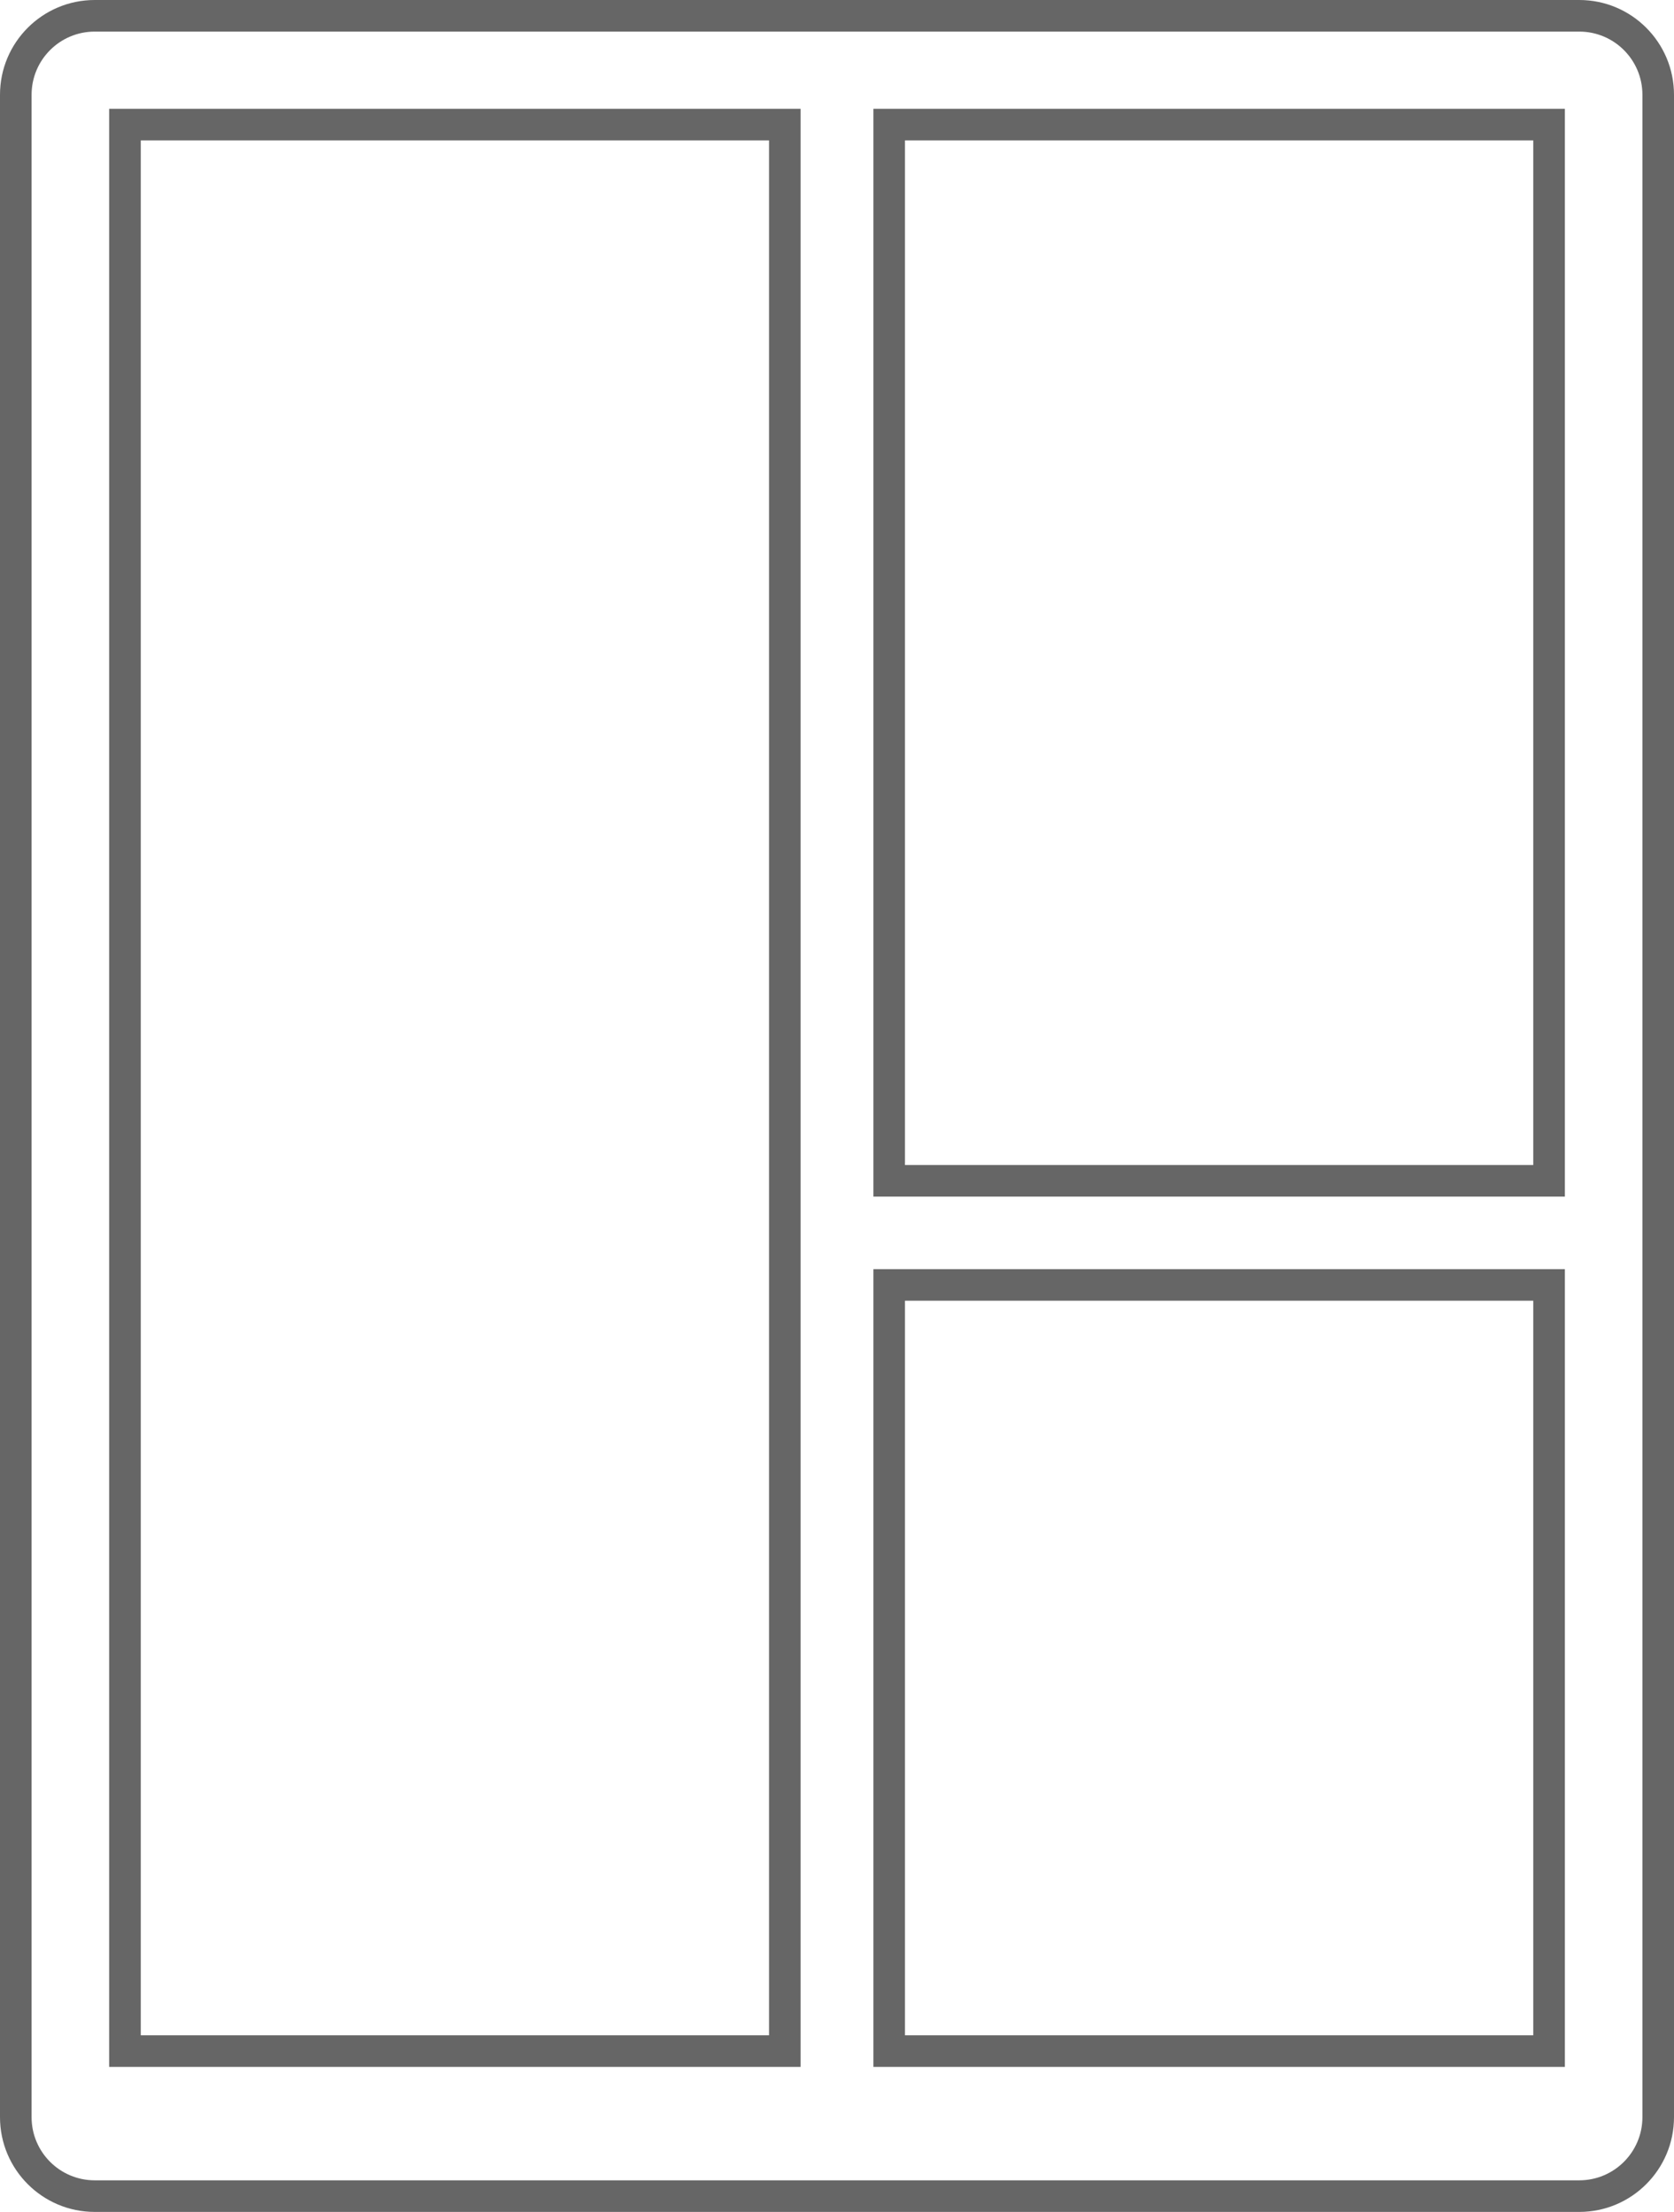 <svg width="53" height="70" viewBox="0 0 53 70" fill="none" xmlns="http://www.w3.org/2000/svg" class="">
                <path fill-rule="evenodd" clip-rule="evenodd" d="M3 1C1.895 1 1 1.895 1 3V67C1 68.105 1.895 69 3 69H50C51.105 69 52 68.105 52 67V3C52 1.895 51.105 1 50 1H3ZM3 0C1.343 0 0 1.343 0 3V67C0 68.657 1.343 70 3 70H50C51.657 70 53 68.657 53 67V3C53 1.343 51.657 0 50 0H3ZM28.652 41.164H48.544V64.41H28.652V41.164ZM27.652 40.164H28.652H48.544H49.544V41.164V64.41V65.41H48.544H28.652H27.652V64.41V41.164V40.164ZM3.457 4.443V3.443H4.457H24.348H25.348V4.443V24.642V26.273V44.211V45.841V64.41V65.41H24.348H4.457H3.457V64.41V45.841V44.211V26.273V24.642V4.443ZM4.457 64.41H24.348V45.841V44.211V26.273V24.642V4.443H4.457V24.642V26.273V44.211V45.841V64.41ZM27.652 3.443V4.443V15.22V16.126V26.091V26.997V36.869V37.869H28.652H48.544H49.544V36.869V26.997V26.091V16.126V15.22V4.443V3.443H48.544H28.652H27.652ZM48.544 36.869H28.652V26.997V26.091V16.126V15.22V4.443H48.544V15.22V16.126V26.091V26.997V36.869Z" fill="#666666"></path>
              </svg>